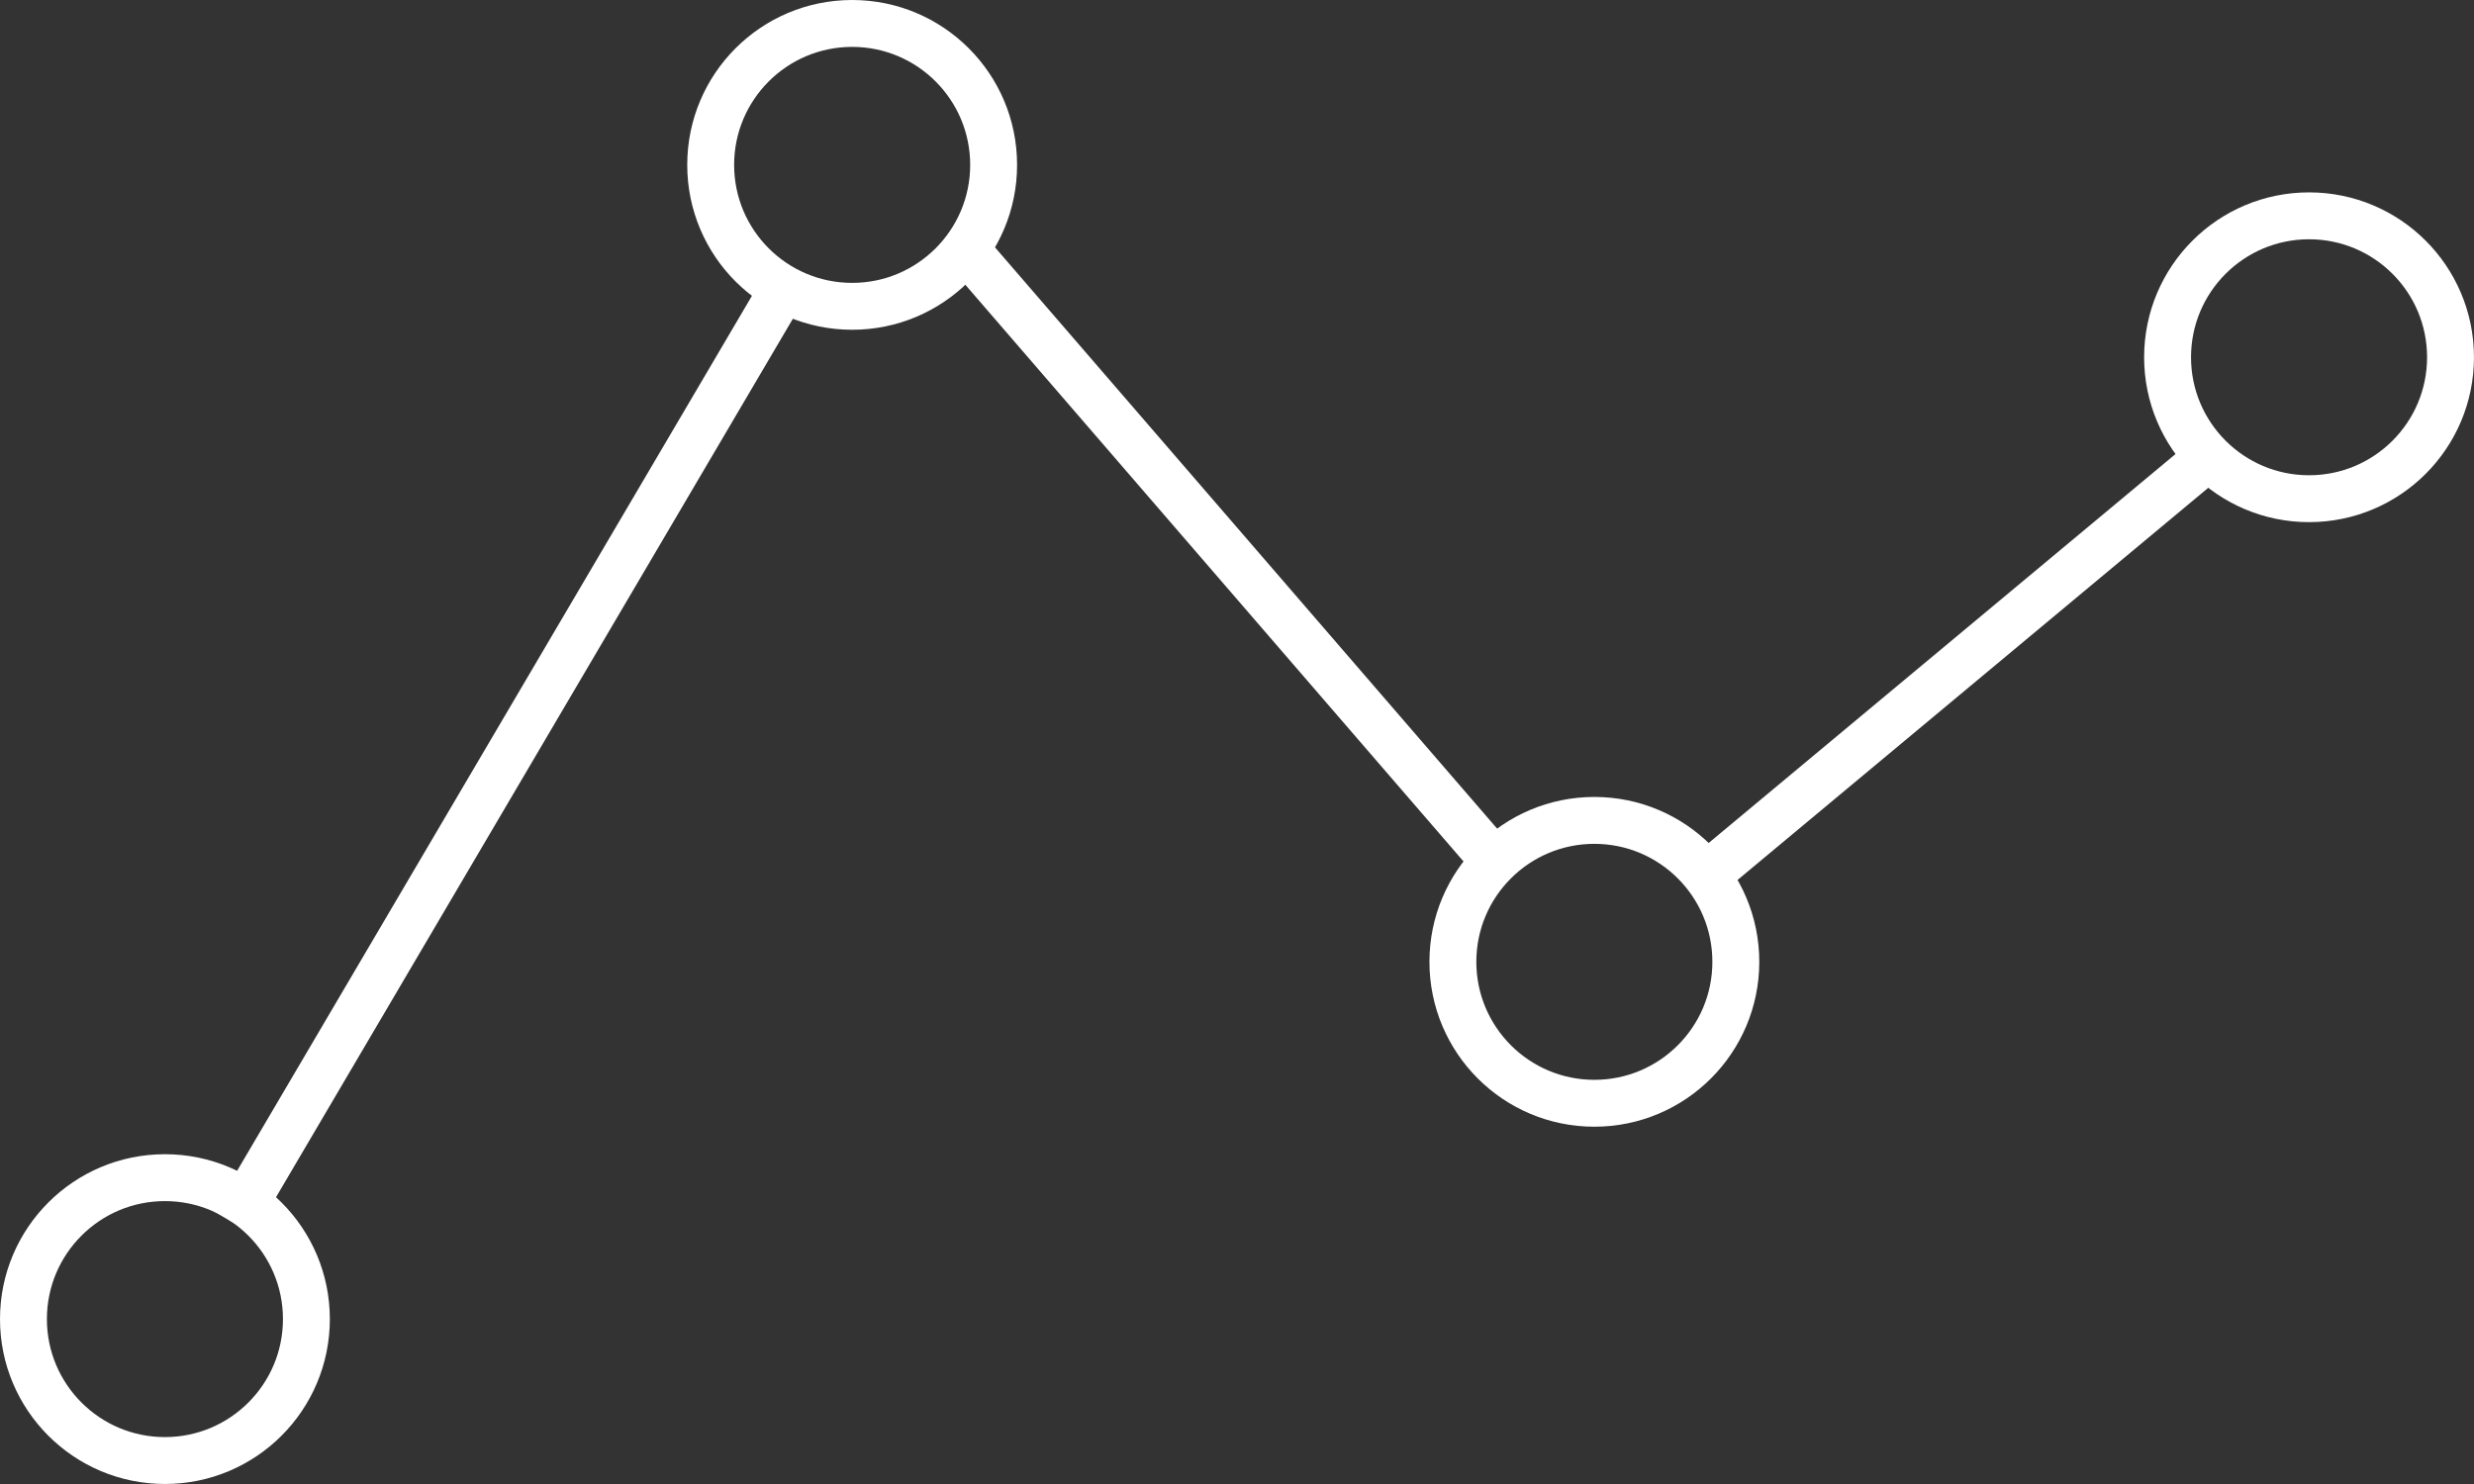 <svg xmlns="http://www.w3.org/2000/svg" viewBox="4898 171 105.5 63.3"><rect x="4898" y="171" width="105.5" height="63.3" fill="#333333" stroke="none"/><defs><style>
      .cls-1, .cls-3 {
        fill: none;
      }

      .cls-1 {
        stroke: #fff;
        stroke-width: 2px;
      }

      .cls-2 {
        stroke: none;
      }
    </style></defs><g id="charts" transform="translate(4025 -156)"><line id="Line_9" data-name="Line 9" class="cls-1" y1="39.856" x2="23.444" transform="translate(882.964 339.308)"></line><line id="Line_10" data-name="Line 10" class="cls-1" x1="22.272" y1="25.789" transform="translate(914.614 338.136)"></line><line id="Line_11" data-name="Line 11" class="cls-1" y1="17.583" x2="21.1" transform="translate(946.264 346.342)"></line><g id="Ellipse_12" data-name="Ellipse 12" class="cls-1" transform="translate(902.306 327)"><circle class="cls-2" cx="7.033" cy="7.033" r="7.033"></circle><circle class="cls-3" cx="7.033" cy="7.033" r="6.033"></circle></g><g id="Ellipse_15" data-name="Ellipse 15" class="cls-1" transform="translate(873 376.233)"><circle class="cls-2" cx="7.033" cy="7.033" r="7.033"></circle><circle class="cls-3" cx="7.033" cy="7.033" r="6.033"></circle></g><g id="Ellipse_14" data-name="Ellipse 14" class="cls-1" transform="translate(964.433 335.206)"><circle class="cls-2" cx="7.033" cy="7.033" r="7.033"></circle><circle class="cls-3" cx="7.033" cy="7.033" r="6.033"></circle></g><g id="Ellipse_13" data-name="Ellipse 13" class="cls-1" transform="translate(933.956 360.994)"><circle class="cls-2" cx="7.033" cy="7.033" r="7.033"></circle><circle class="cls-3" cx="7.033" cy="7.033" r="6.033"></circle></g></g></svg>